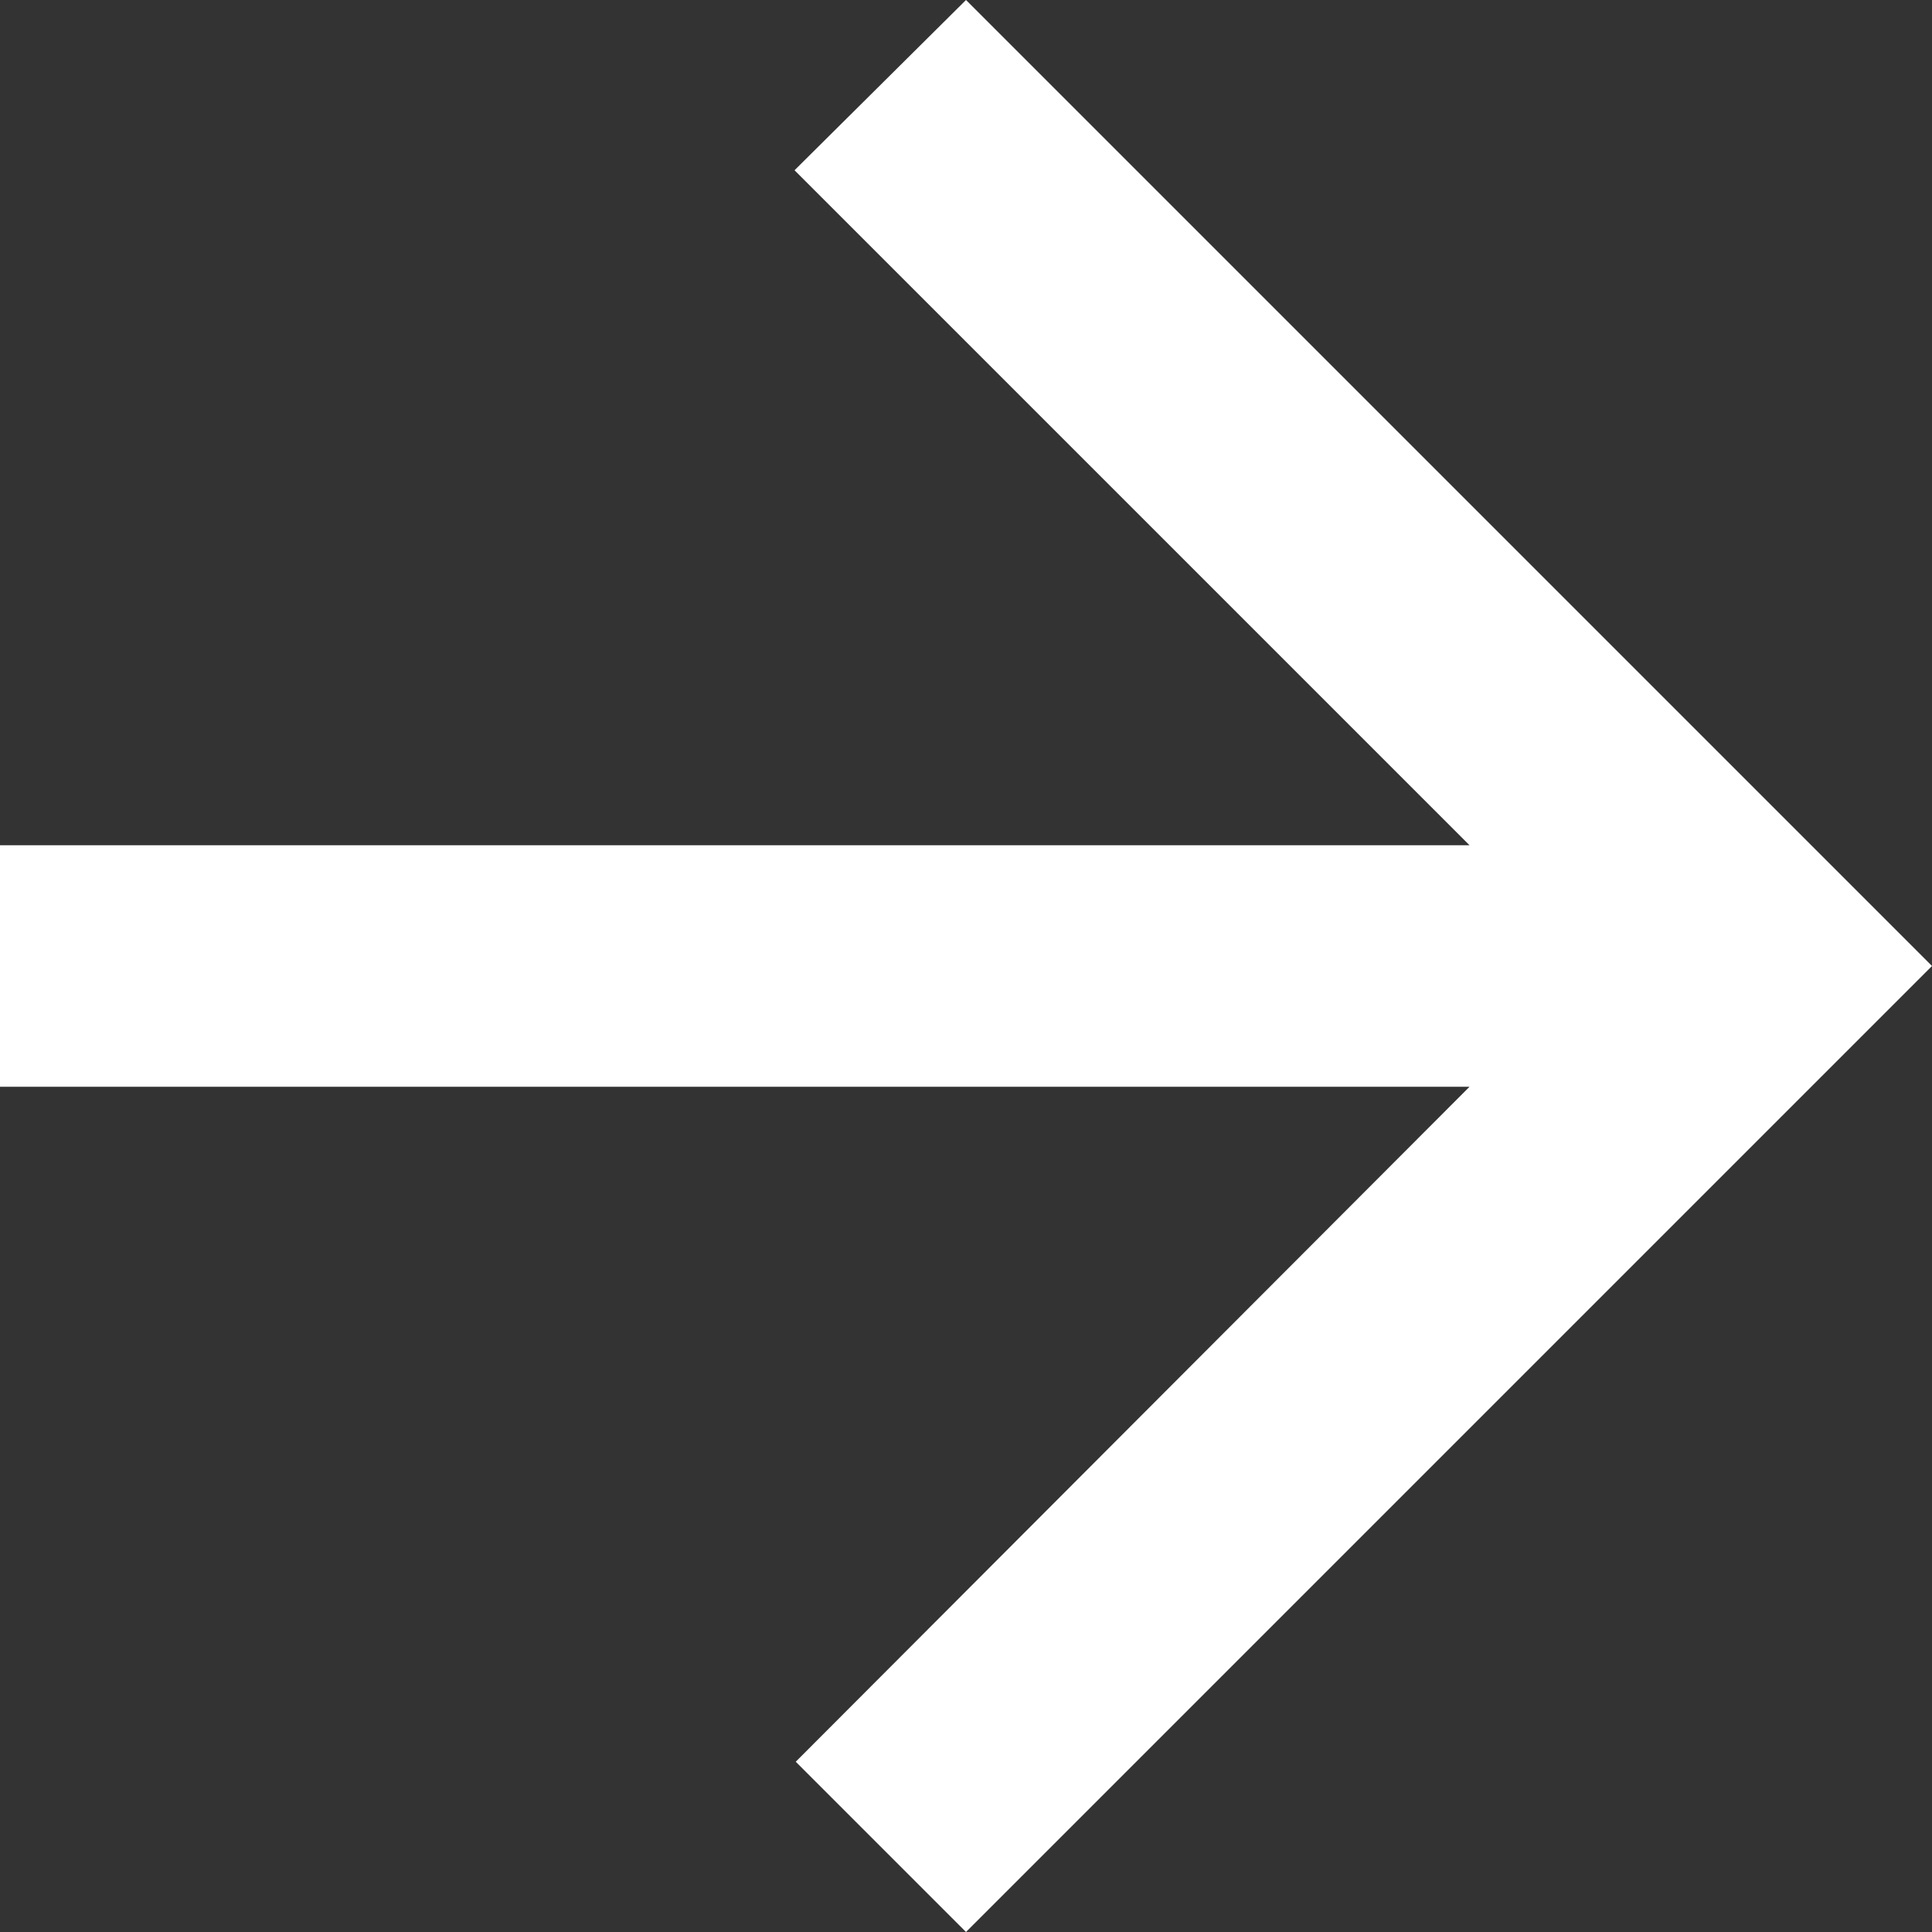 <svg xmlns="http://www.w3.org/2000/svg" width="24" height="24" viewBox="0 0 24 24">
  <rect x="0" y="0" width="24" height="24" fill="#333333" stroke="none"/>
  <path id="Icon_material-arrow_back" data-name="Icon material-arrow_back" d="M6,16.5H24.255L15.87,8.115,18,6,30,18,18,30l-2.115-2.115,8.37-8.385H6Z" transform="translate(-6 -6)" fill="#fff"/>
</svg>
